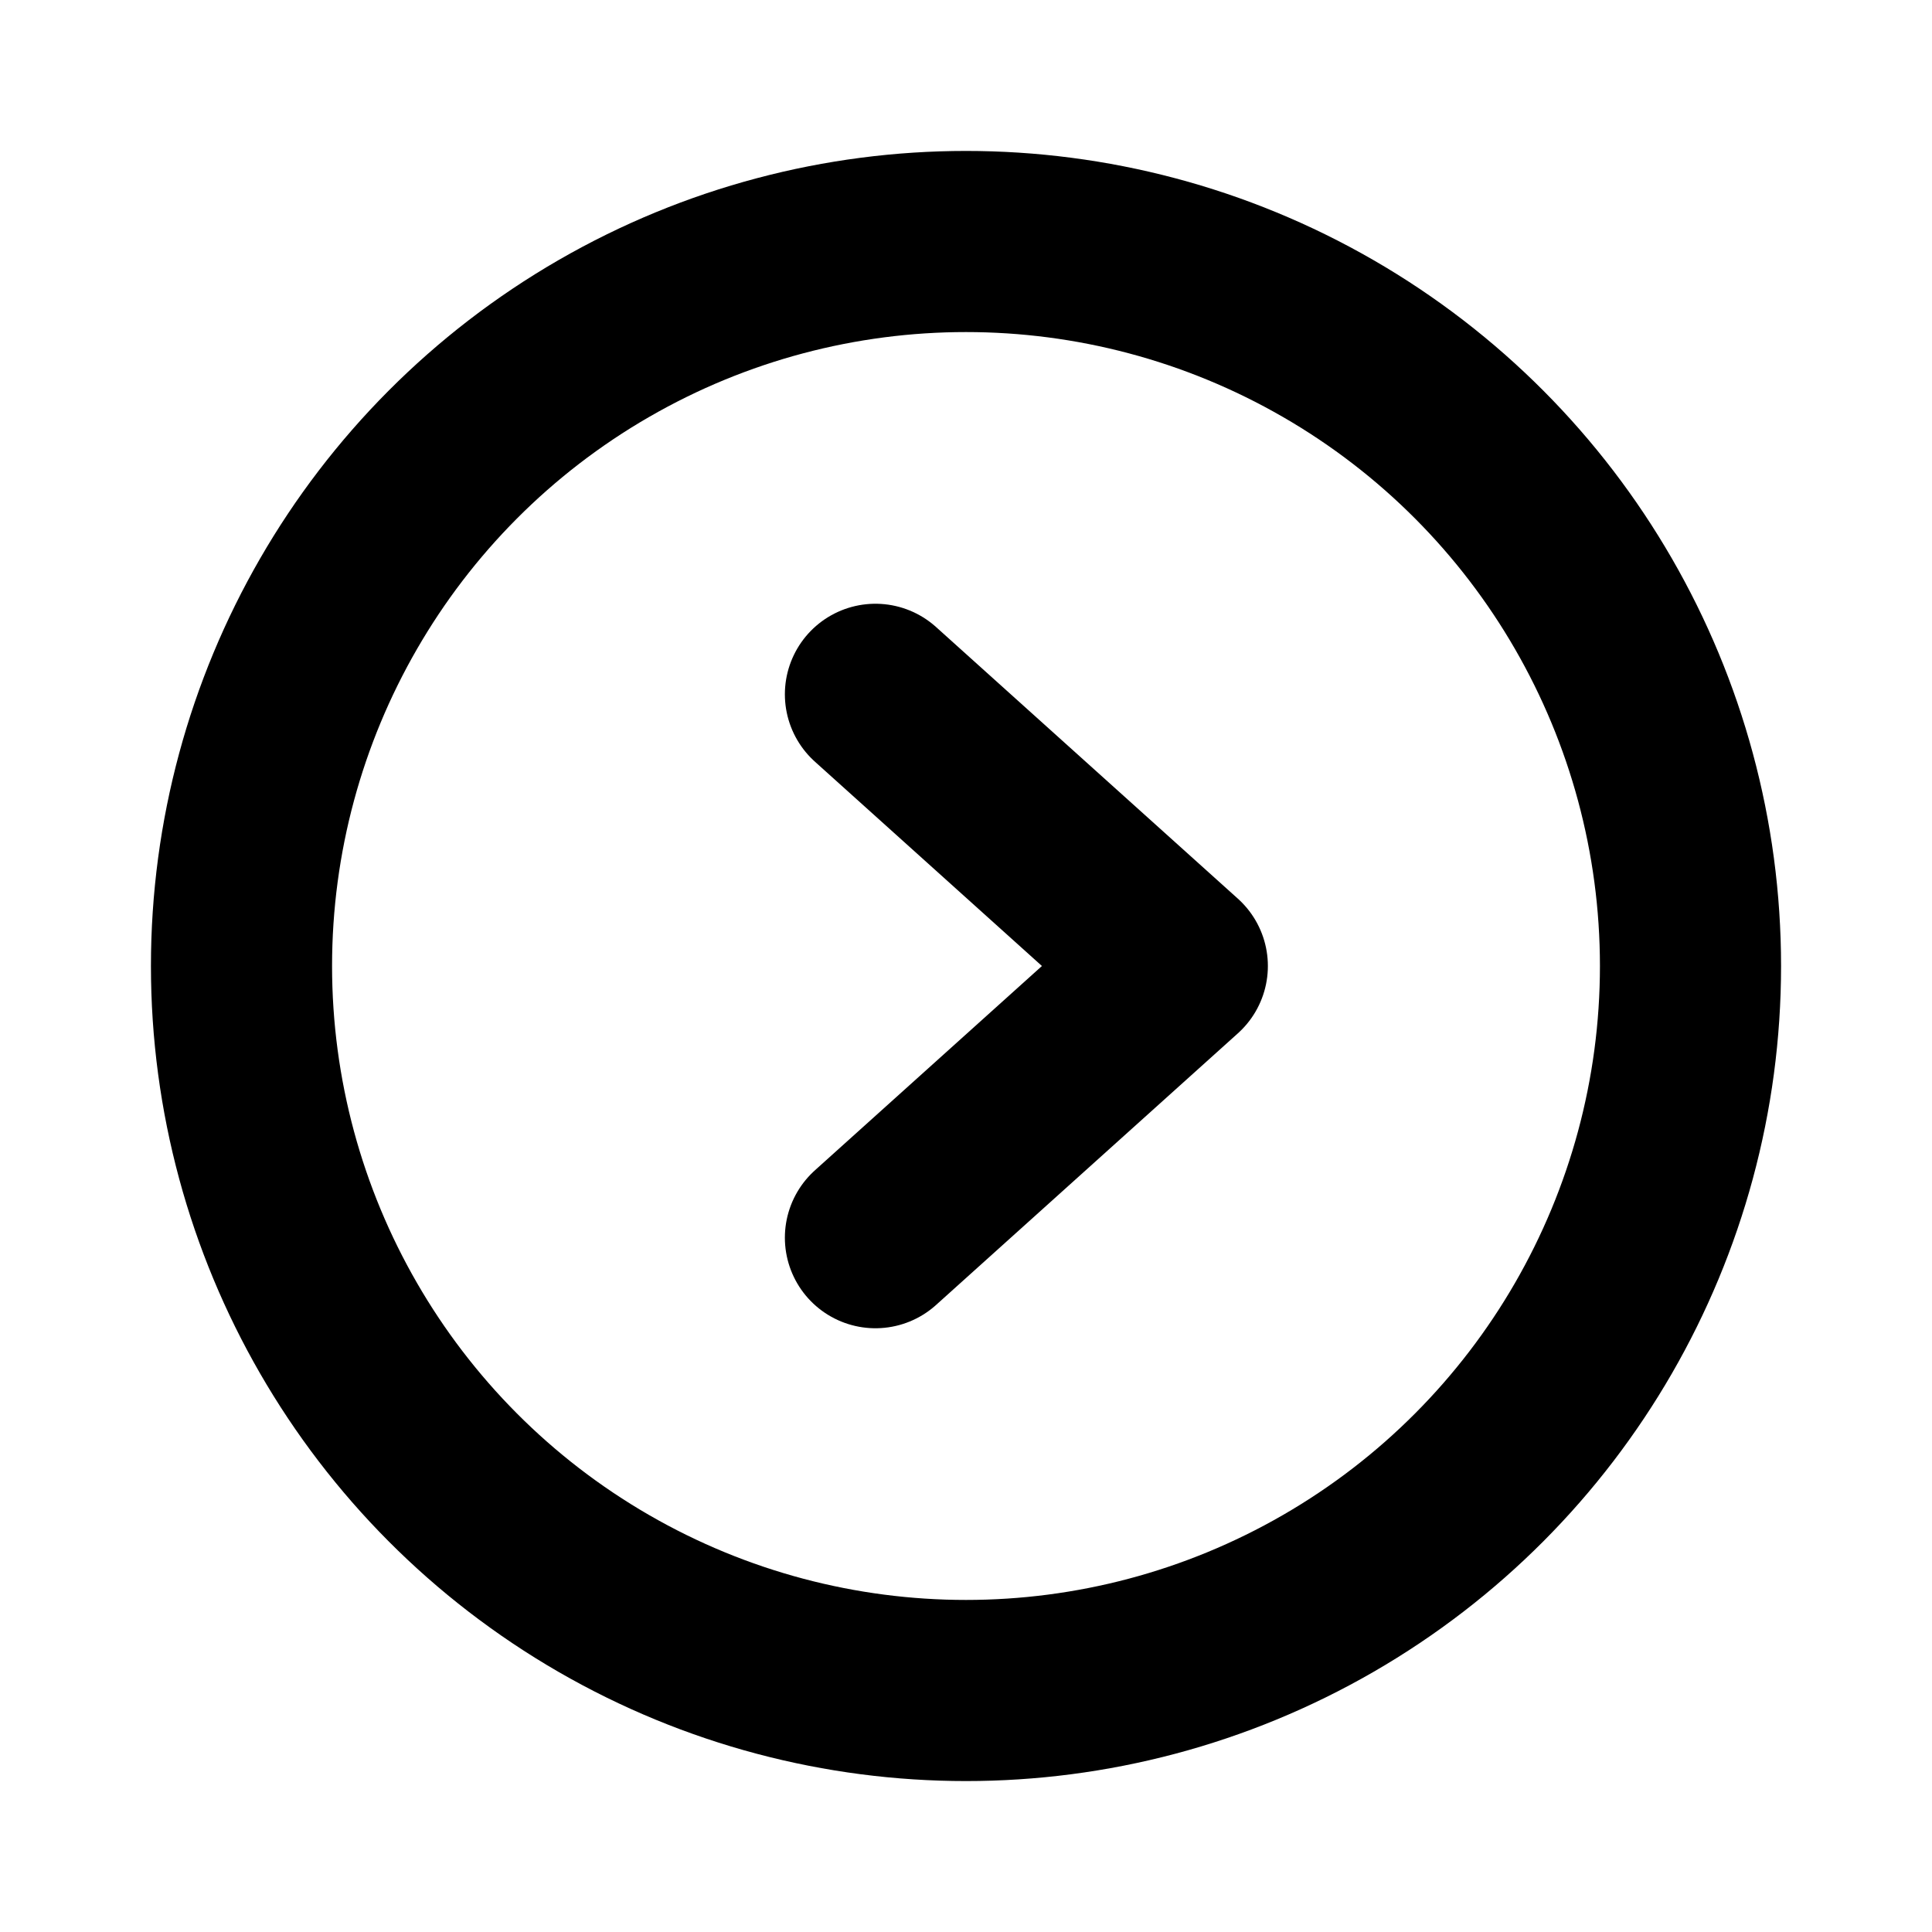 <svg xmlns="http://www.w3.org/2000/svg" viewBox="0 0 256 256"><rect width="256" height="256" fill="none"/><circle cx="128" cy="128" r="96" fill="none" stroke="#000" stroke-miterlimit="10" stroke-width="24"/><polyline points="116 92 156 128 116 164" fill="none" stroke="#000" stroke-linecap="round" stroke-linejoin="round" stroke-width="24"/></svg>